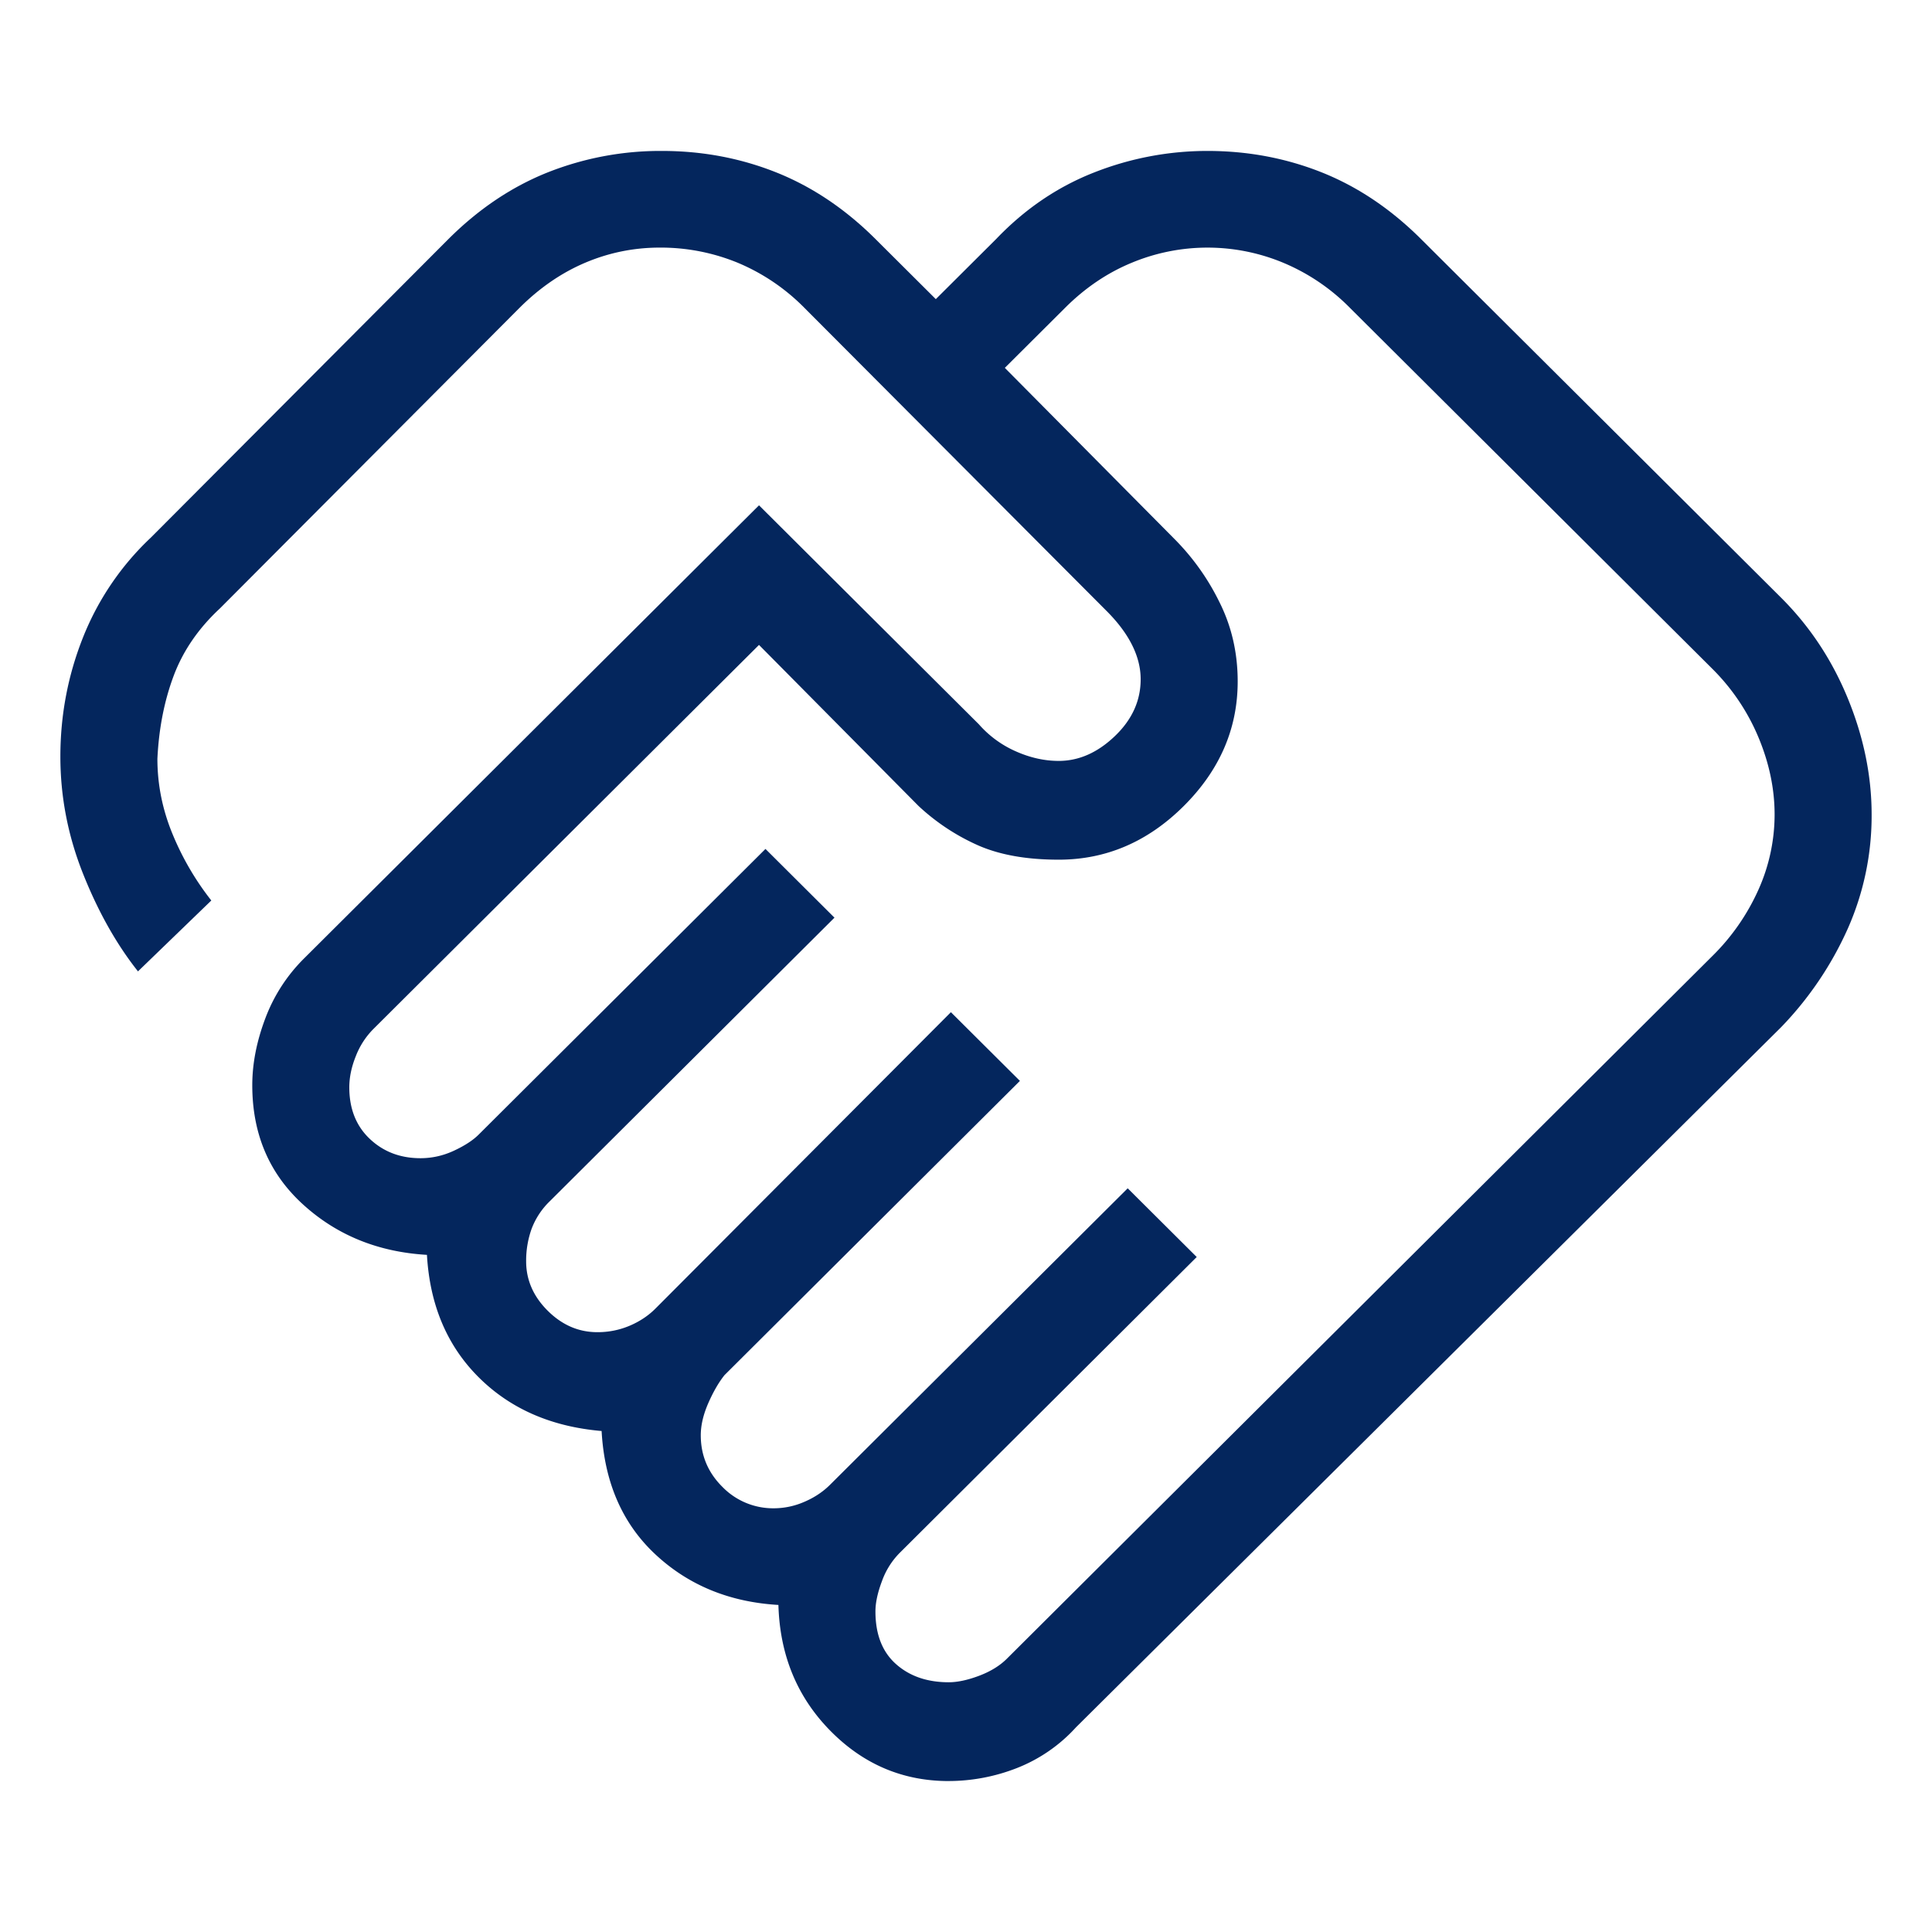 <svg width="64" height="64" fill="none" xmlns="http://www.w3.org/2000/svg"><path d="M31.429 55.727c.285 0 .619-.07 1-.213.38-.143.69-.332.928-.57L56.714 31.68a7.24 7.24 0 0 0 1.536-2.206 6.09 6.09 0 0 0 .536-2.49c0-.854-.179-1.707-.536-2.561a7 7 0 0 0-1.536-2.277l-12-11.952A6.762 6.762 0 0 0 42.5 8.7a6.53 6.53 0 0 0-5 0c-.81.332-1.548.83-2.214 1.494l-2 1.992 5.643 5.692a7.856 7.856 0 0 1 1.464 2.063c.405.806.607 1.684.607 2.632 0 1.565-.595 2.94-1.786 4.127-1.19 1.185-2.571 1.778-4.143 1.778-1.047 0-1.928-.154-2.642-.462a7.116 7.116 0 0 1-2-1.316l-5.286-5.336-12.786 12.735a2.608 2.608 0 0 0-.571.89c-.143.355-.215.699-.215 1.03 0 .712.227 1.281.679 1.708.452.427 1.012.64 1.679.64.38 0 .75-.082 1.107-.248.357-.166.63-.344.821-.534l9.5-9.463 2.286 2.277-9.429 9.392a2.497 2.497 0 0 0-.607.924 3.14 3.14 0 0 0-.178 1.068c0 .616.238 1.162.714 1.636s1.024.711 1.643.711a2.7 2.7 0 0 0 1.071-.213c.334-.142.62-.332.857-.57L31.5 33.53l2.286 2.276L24 45.553c-.19.238-.369.546-.536.925-.166.38-.25.735-.25 1.067 0 .664.238 1.234.715 1.708a2.343 2.343 0 0 0 1.714.711 2.53 2.53 0 0 0 1-.213c.333-.142.619-.332.857-.57l9.857-9.817 2.286 2.276-9.857 9.819a2.552 2.552 0 0 0-.572.924c-.143.38-.214.712-.214.996 0 .76.226 1.34.679 1.744.452.403 1.035.604 1.75.604zm0 3.273c-1.524 0-2.834-.557-3.929-1.672-1.095-1.115-1.667-2.502-1.714-4.162-1.62-.095-2.977-.652-4.072-1.672-1.095-1.02-1.69-2.383-1.785-4.09-1.667-.143-3.024-.736-4.072-1.78-1.047-1.043-1.619-2.395-1.714-4.055-1.62-.095-2.988-.652-4.107-1.672-1.12-1.02-1.679-2.336-1.679-3.948 0-.712.143-1.447.429-2.206a5.529 5.529 0 0 1 1.285-1.992l15.072-15.012 7.286 7.257a3.5 3.5 0 0 0 1.214.89c.476.213.952.32 1.428.32.667 0 1.286-.273 1.858-.819.571-.545.857-1.174.857-1.885 0-.38-.096-.759-.286-1.138-.19-.38-.476-.76-.857-1.139l-10-10.031A6.762 6.762 0 0 0 24.429 8.7a6.71 6.71 0 0 0-2.572-.498c-.857 0-1.678.166-2.464.498-.786.332-1.512.83-2.179 1.494l-9.928 9.96c-.715.664-1.226 1.411-1.536 2.241-.31.83-.488 1.743-.536 2.74 0 .853.167 1.683.5 2.49A9.24 9.24 0 0 0 7 29.83l-2.429 2.348c-.714-.901-1.321-1.98-1.821-3.237-.5-1.257-.75-2.55-.75-3.878 0-1.375.25-2.691.75-3.948A9.202 9.202 0 0 1 5 17.806l9.857-9.889c1-.996 2.095-1.731 3.286-2.206A10.132 10.132 0 0 1 21.929 5c1.333 0 2.595.237 3.785.711C26.904 6.186 28 6.921 29 7.917l2 1.992 2-1.992c.952-.996 2.036-1.731 3.25-2.206A10.222 10.222 0 0 1 40 5c1.333 0 2.595.237 3.786.711 1.19.475 2.285 1.21 3.285 2.206L59 19.798c.952.949 1.69 2.064 2.214 3.344.524 1.28.786 2.562.786 3.842a9.228 9.228 0 0 1-.786 3.77A11.367 11.367 0 0 1 59 34.029L35.643 57.22a5.219 5.219 0 0 1-1.964 1.352 6.207 6.207 0 0 1-2.25.427z" fill="#04265D"/></svg>